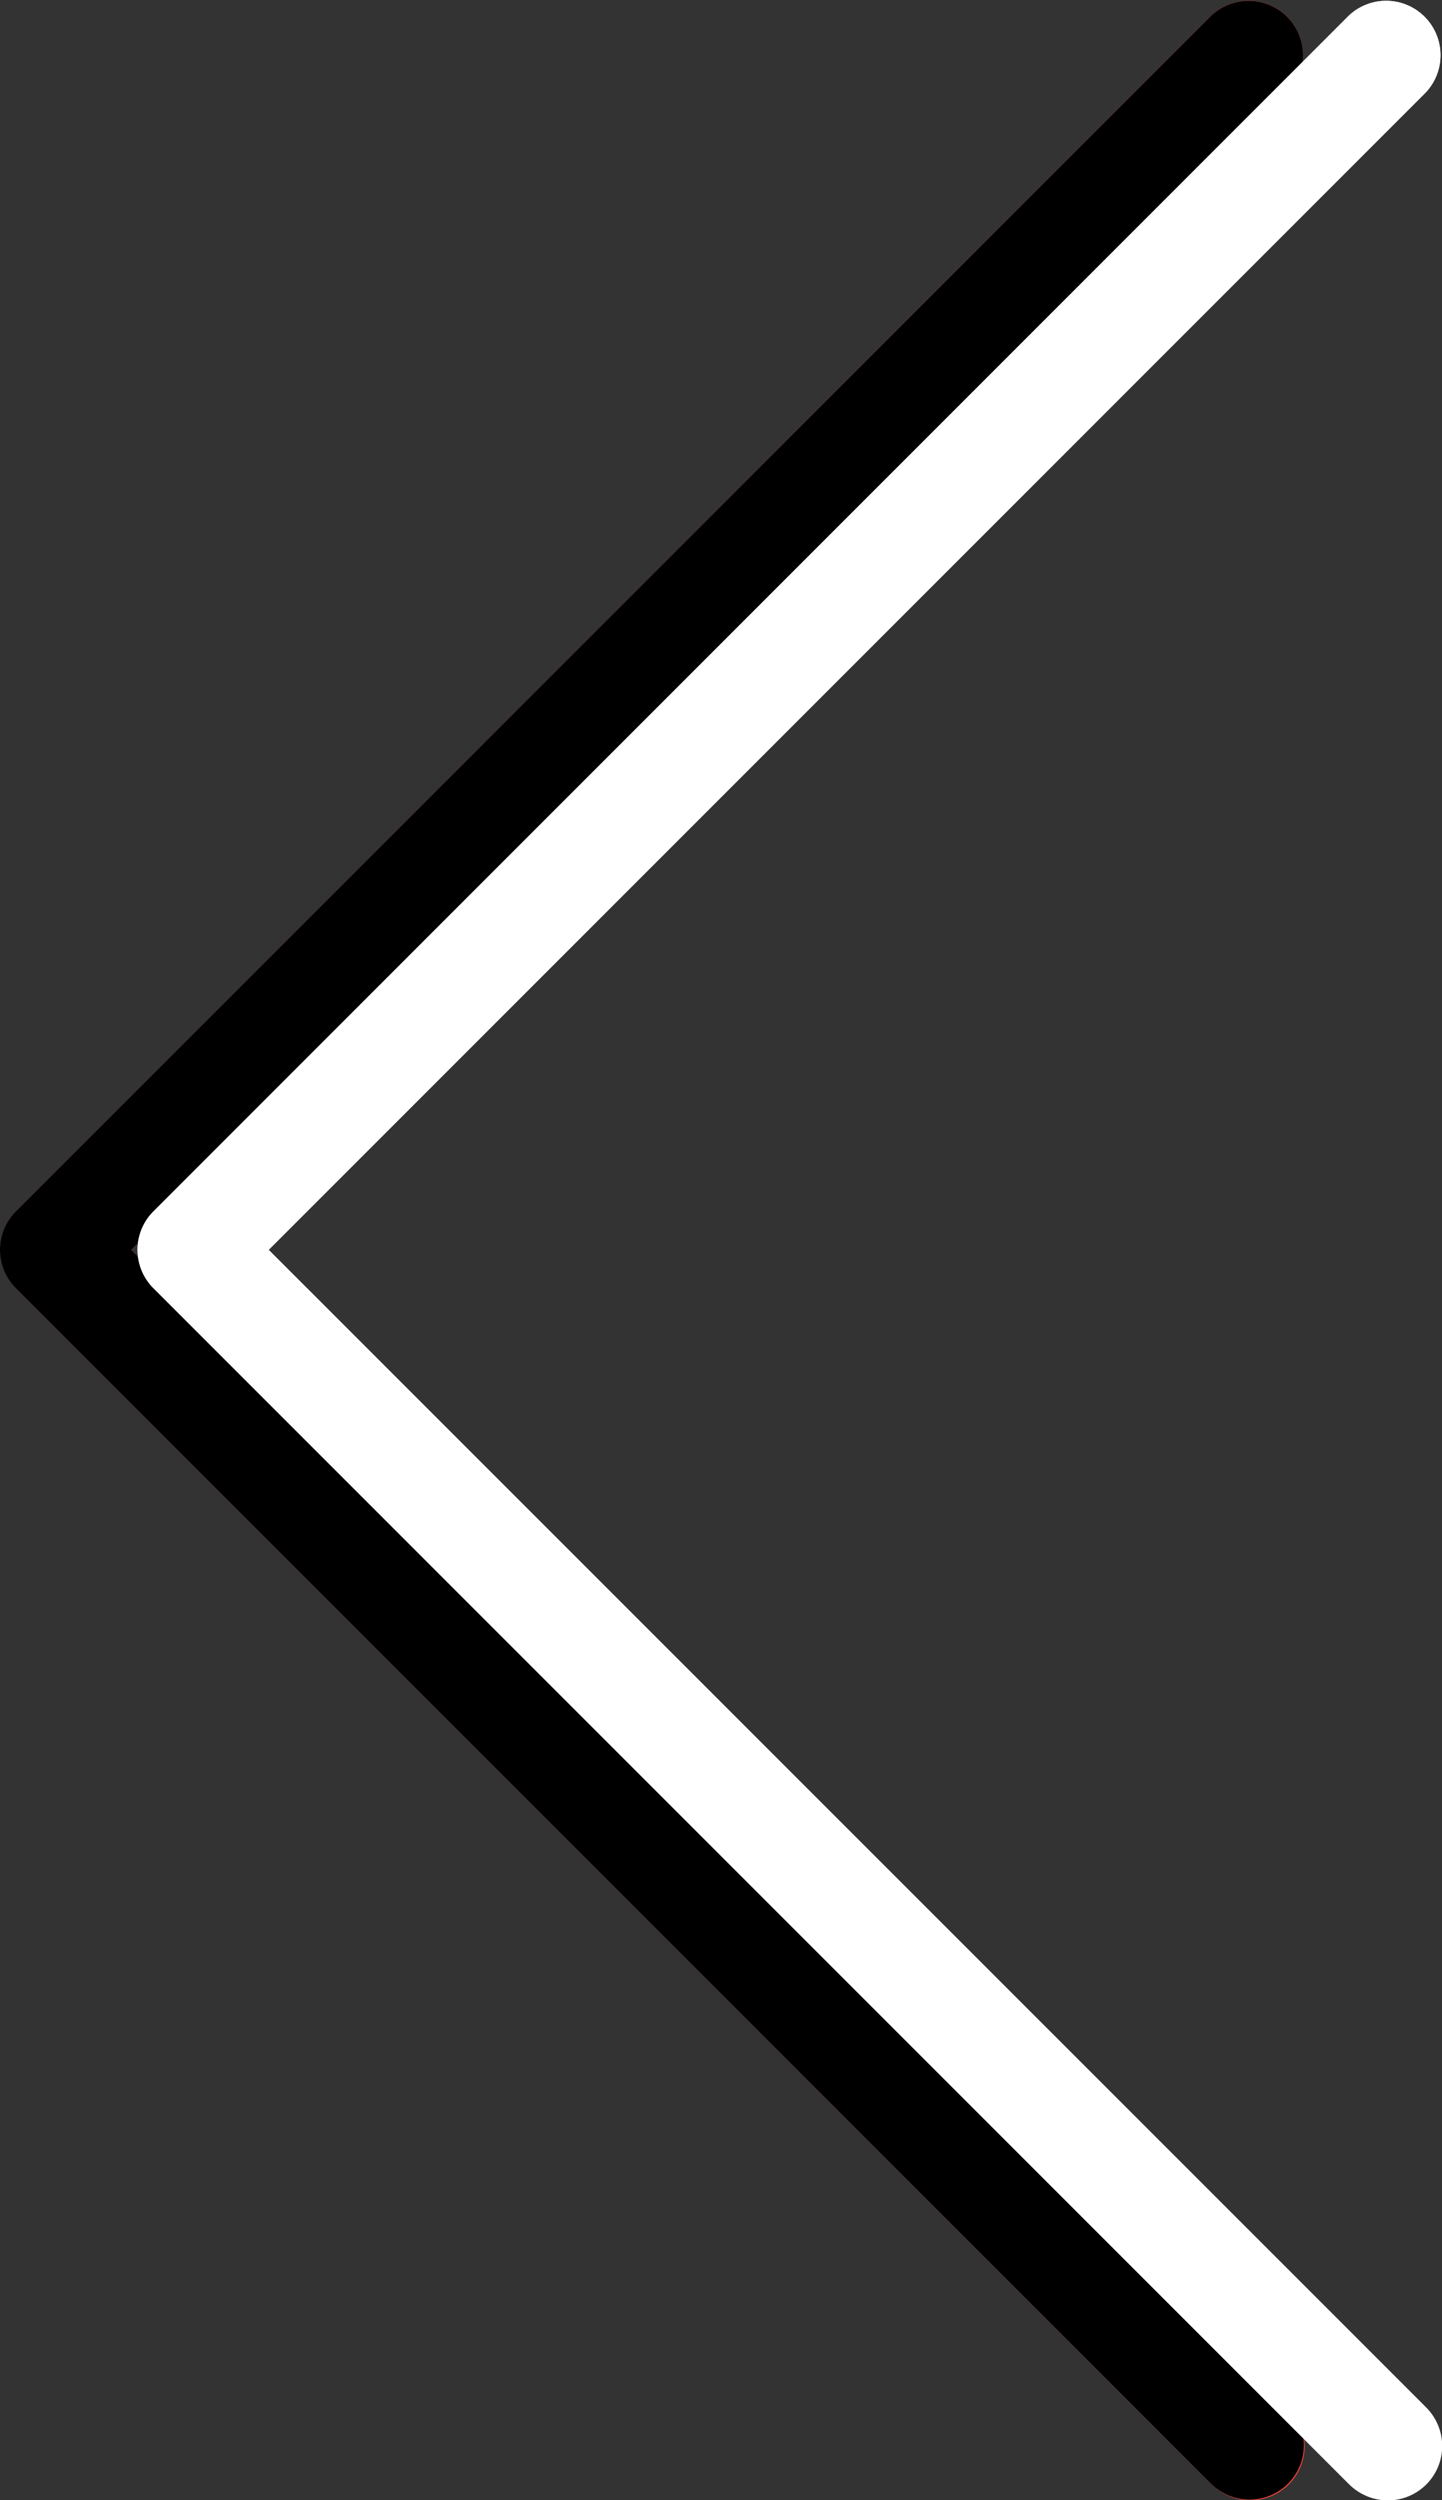 <svg xmlns="http://www.w3.org/2000/svg" width="283.15" height="490.8" viewBox="0 0 283.15 490.8">
  <rect x="0" y="0" width="283.15" height="490.8" fill="#333333" stroke="none"/>
  <g id="Group_1" data-name="Group 1" transform="translate(0)">
    <g id="next">
      <path id="Path_1" data-name="Path 1" d="M355.094,3.128A10.667,10.667,0,0,1,370.177,18.21L143.062,245.346,370.2,472.461a10.667,10.667,0,1,1-14.821,15.345c-.089-.086-.176-.173-.262-.262L120.448,252.877a10.667,10.667,0,0,1,0-15.083Z" transform="translate(-117.304 0)" fill="#f44336"/>
      <path id="Path_2" data-name="Path 2" d="M362.789,490.68a10.667,10.667,0,0,0,7.552-18.219L143.2,245.346,370.341,18.232a10.68,10.68,0,0,0-15.1-15.1L120.57,237.8a10.667,10.667,0,0,0,0,15.083L355.237,487.544A10.663,10.663,0,0,0,362.789,490.68Z" transform="translate(-117.447 0)"/>
    </g>
    <g id="next-2" data-name="next" transform="translate(27)">
      <path id="Path_1-2" data-name="Path 1" d="M355.094,3.128A10.667,10.667,0,0,1,370.177,18.21L143.062,245.346,370.2,472.461a10.667,10.667,0,1,1-14.821,15.345c-.089-.086-.176-.173-.262-.262L120.448,252.877a10.667,10.667,0,0,1,0-15.083Z" transform="translate(-117.304 0)" fill="#fff"/>
      <path id="Path_2-2" data-name="Path 2" d="M362.789,490.68a10.667,10.667,0,0,0,7.552-18.219L143.2,245.346,370.341,18.232a10.68,10.68,0,0,0-15.1-15.1L120.57,237.8a10.667,10.667,0,0,0,0,15.083L355.237,487.544A10.663,10.663,0,0,0,362.789,490.68Z" transform="translate(-117.447 0)" fill="#fff"/>
    </g>
  </g>
</svg>
